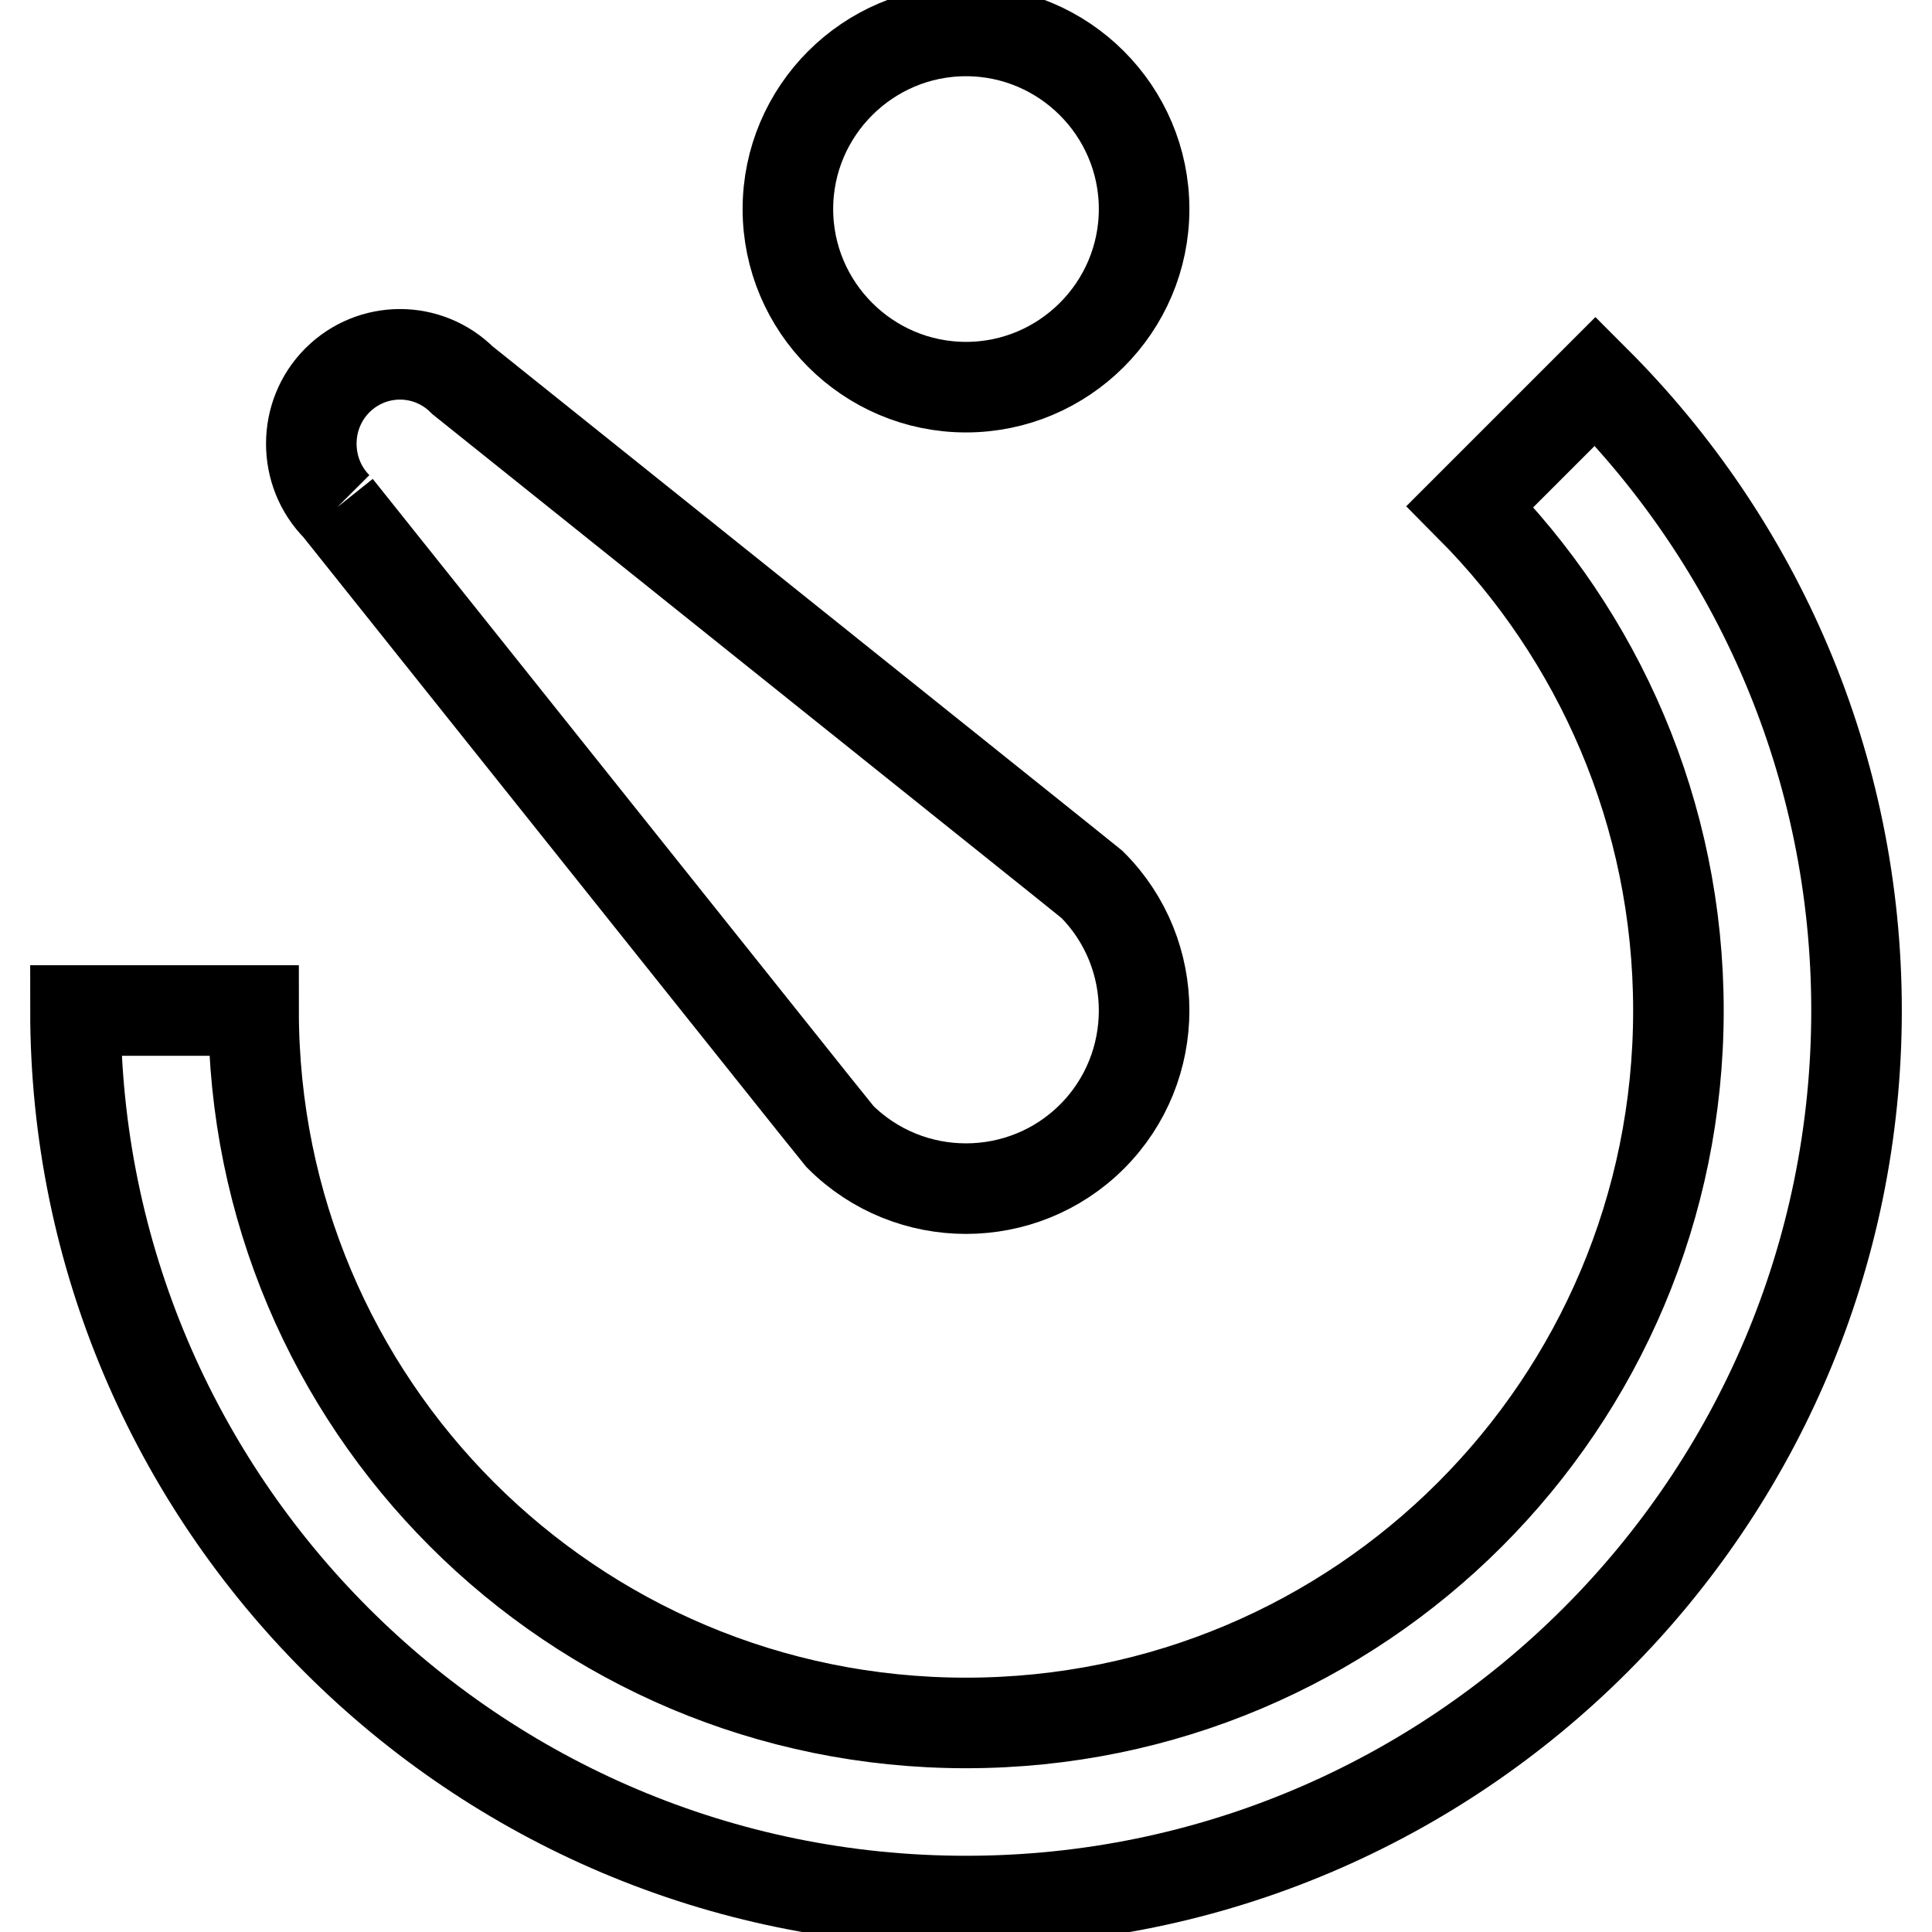 <?xml version="1.0" encoding="utf-8"?>
<!-- Svg Vector Icons : http://www.onlinewebfonts.com/icon -->
<!DOCTYPE svg PUBLIC "-//W3C//DTD SVG 1.1//EN" "http://www.w3.org/Graphics/SVG/1.1/DTD/svg11.dtd">
<svg version="1.1" xmlns="http://www.w3.org/2000/svg" xmlns:xlink="http://www.w3.org/1999/xlink" x="0px" y="0px" viewBox="0 0 256 256" enable-background="new 0 0 256 256" xml:space="preserve">
<g> <path stroke-width="12" fill-opacity="0" stroke="#000000"  d="M44.7,67.2c-4.6-4.6-4.6-12.2,0-16.8s12-4.6,16.6,0l79.3,63.5l4.1,3.3c9.2,9.2,9.2,24.2,0,33.4 c-9.2,9.2-24.2,9.2-33.4,0l-3.3-4.1L44.7,67.2 M128,228.3c52.2,0,94.4-42.2,94.4-94.4c0-26.1-10.6-49.7-27.6-66.8l16.6-16.6 c21.4,21.4,34.6,50.9,34.6,83.4c0,65.1-52.9,118-118,118c-65.1,0-118-52.9-118-118h23.6C33.6,186.1,75.8,228.3,128,228.3 M128,4.1 c13,0,23.6,10.6,23.6,23.6c0,13-10.6,23.6-23.6,23.6c-13,0-23.6-10.6-23.6-23.6C104.4,14.7,115,4.1,128,4.1z"/></g>
</svg>